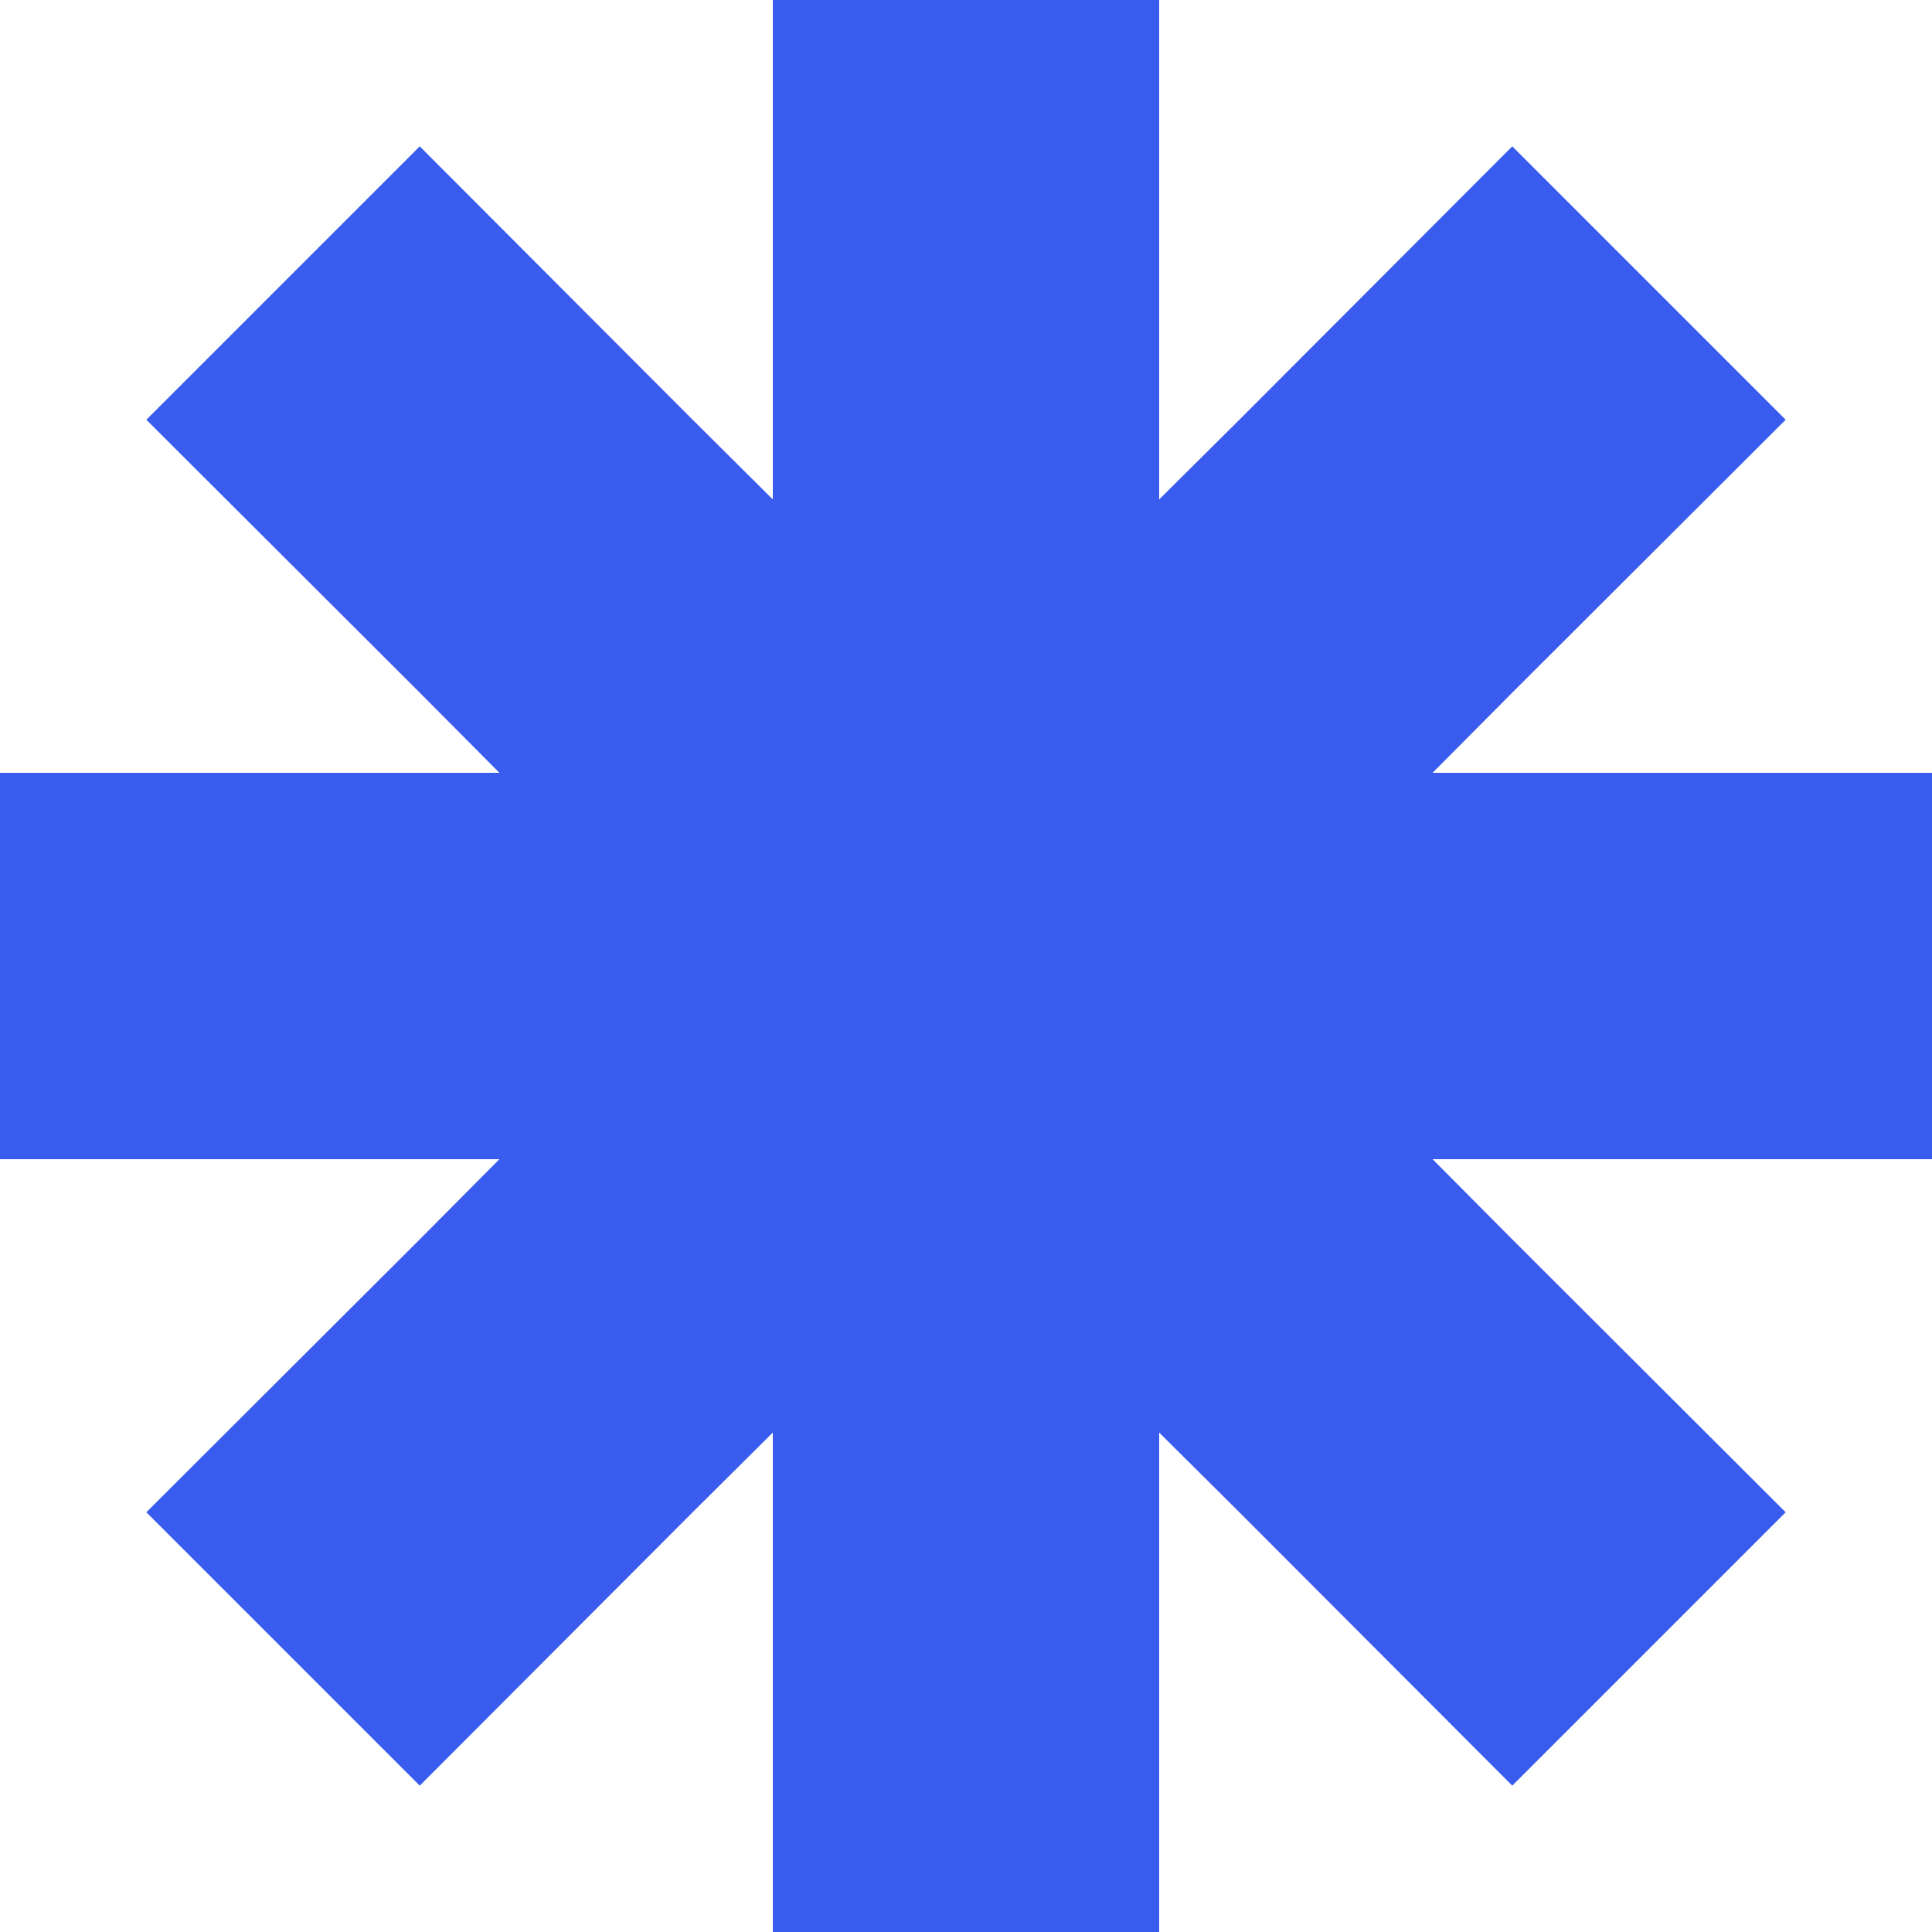 <svg width="40" height="40" viewBox="0 0 40 40" fill="none" xmlns="http://www.w3.org/2000/svg">
<path d="M40 24V16H32H29.66L31.31 14.34L36.97 8.69L31.31 3.03L25.66 8.69L24 10.34V8V0H16V8V10.34L14.34 8.69L8.69 3.03L3.03 8.69L8.69 14.34L10.34 16H8H0V24H8H10.34L8.69 25.66L3.03 31.31L8.69 36.97L14.34 31.31L16 29.66V32V40H24V32V29.66L25.66 31.31L31.31 36.97L36.97 31.31L31.31 25.66L29.66 24H32H40Z" fill="#395BEE"/>
</svg>
